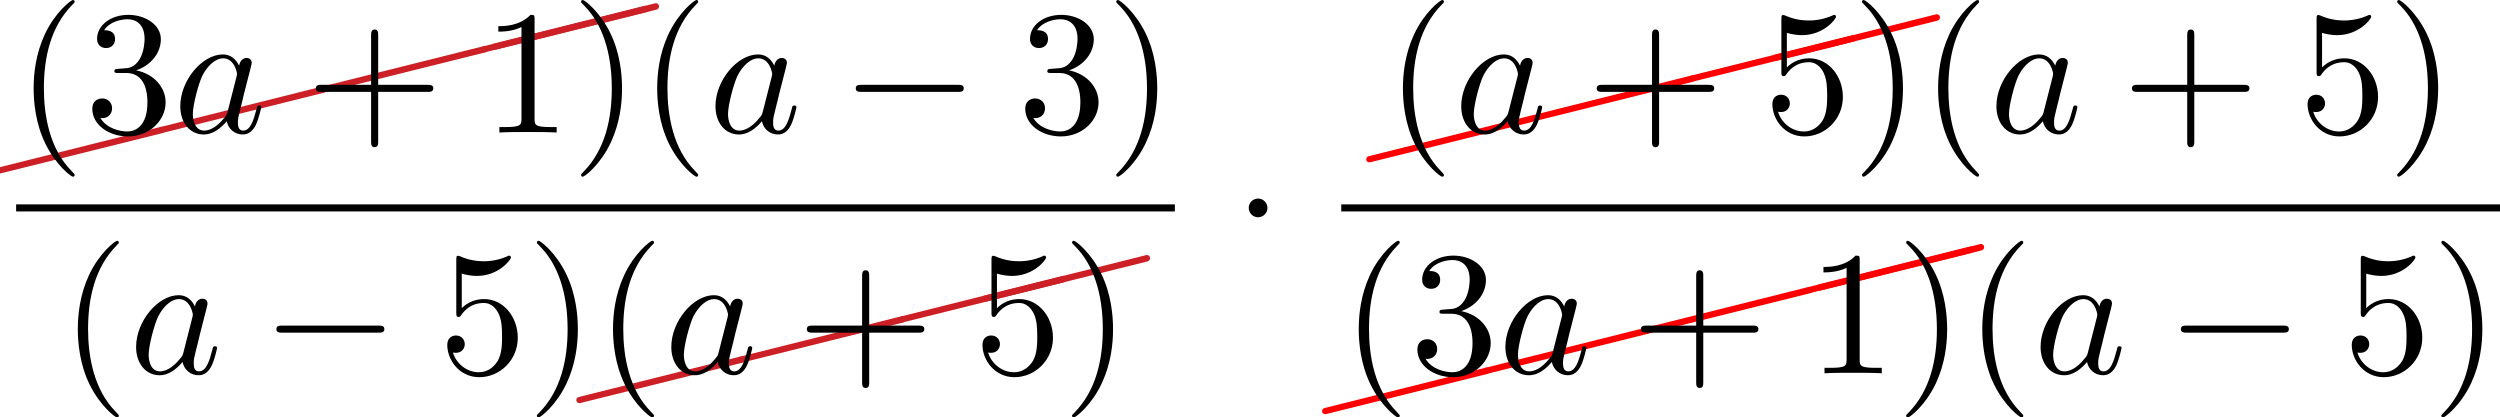 <?xml version='1.0' encoding='UTF-8'?>
<!-- This file was generated by dvisvgm 2.13.3 -->
<svg version='1.1' xmlns='http://www.w3.org/2000/svg' xmlns:xlink='http://www.w3.org/1999/xlink' width='154.332pt' height='25.772pt' viewBox='70.934 57.783 154.332 25.772'>
<defs>
<path id='g0-0' d='M7.189-2.509C7.375-2.509 7.571-2.509 7.571-2.727S7.375-2.945 7.189-2.945H1.287C1.102-2.945 .905-2.945 .905-2.727S1.102-2.509 1.287-2.509H7.189Z'/>
<path id='g0-1' d='M2.095-2.727C2.095-3.044 1.833-3.305 1.516-3.305S.938-3.044 .938-2.727S1.2-2.149 1.516-2.149S2.095-2.411 2.095-2.727Z'/>
<path id='g1-97' d='M4.069-4.124C3.873-4.527 3.556-4.822 3.065-4.822C1.789-4.822 .436-3.218 .436-1.625C.436-.6 1.036 .12 1.887 .12C2.105 .12 2.651 .076 3.305-.698C3.393-.24 3.775 .12 4.298 .12C4.68 .12 4.931-.131 5.105-.48C5.291-.873 5.433-1.538 5.433-1.56C5.433-1.669 5.335-1.669 5.302-1.669C5.193-1.669 5.182-1.625 5.149-1.473C4.964-.764 4.767-.12 4.32-.12C4.025-.12 3.993-.404 3.993-.622C3.993-.862 4.015-.949 4.135-1.429C4.255-1.887 4.276-1.996 4.375-2.411L4.767-3.938C4.844-4.244 4.844-4.265 4.844-4.309C4.844-4.495 4.713-4.604 4.527-4.604C4.265-4.604 4.102-4.364 4.069-4.124ZM3.36-1.298C3.305-1.102 3.305-1.08 3.142-.895C2.662-.295 2.215-.12 1.909-.12C1.364-.12 1.211-.72 1.211-1.145C1.211-1.691 1.56-3.033 1.811-3.535C2.149-4.178 2.64-4.582 3.076-4.582C3.785-4.582 3.938-3.687 3.938-3.622S3.916-3.491 3.905-3.436L3.36-1.298Z'/>
<path id='g3-24' d='M10.002-2.291C10.092-2.311 10.162-2.391 10.162-2.491C10.162-2.6 10.072-2.69 9.963-2.69C9.943-2.69 9.923-2.68 9.913-2.68L-.04-.189C-.13-.169-.189-.09-.189 0C-.189 .11-.11 .189 0 .189H.04L10.002-2.291Z'/>
<path id='g2-40' d='M3.611 2.618C3.611 2.585 3.611 2.564 3.425 2.378C2.062 1.004 1.713-1.058 1.713-2.727C1.713-4.625 2.127-6.524 3.469-7.887C3.611-8.018 3.611-8.04 3.611-8.073C3.611-8.149 3.567-8.182 3.502-8.182C3.393-8.182 2.411-7.44 1.767-6.055C1.211-4.855 1.08-3.644 1.08-2.727C1.08-1.876 1.2-.556 1.8 .676C2.455 2.018 3.393 2.727 3.502 2.727C3.567 2.727 3.611 2.695 3.611 2.618Z'/>
<path id='g2-41' d='M3.153-2.727C3.153-3.578 3.033-4.898 2.433-6.131C1.778-7.473 .84-8.182 .731-8.182C.665-8.182 .622-8.138 .622-8.073C.622-8.04 .622-8.018 .829-7.822C1.898-6.742 2.52-5.007 2.52-2.727C2.52-.862 2.116 1.058 .764 2.433C.622 2.564 .622 2.585 .622 2.618C.622 2.684 .665 2.727 .731 2.727C.84 2.727 1.822 1.985 2.465 .6C3.022-.6 3.153-1.811 3.153-2.727Z'/>
<path id='g2-43' d='M4.462-2.509H7.505C7.658-2.509 7.865-2.509 7.865-2.727S7.658-2.945 7.505-2.945H4.462V-6C4.462-6.153 4.462-6.36 4.244-6.36S4.025-6.153 4.025-6V-2.945H.971C.818-2.945 .611-2.945 .611-2.727S.818-2.509 .971-2.509H4.025V.545C4.025 .698 4.025 .905 4.244 .905S4.462 .698 4.462 .545V-2.509Z'/>
<path id='g2-49' d='M3.207-6.982C3.207-7.244 3.207-7.265 2.956-7.265C2.28-6.567 1.32-6.567 .971-6.567V-6.229C1.189-6.229 1.833-6.229 2.4-6.513V-.862C2.4-.469 2.367-.338 1.385-.338H1.036V0C1.418-.033 2.367-.033 2.804-.033S4.189-.033 4.571 0V-.338H4.222C3.24-.338 3.207-.458 3.207-.862V-6.982Z'/>
<path id='g2-51' d='M3.164-3.84C4.058-4.135 4.691-4.898 4.691-5.76C4.691-6.655 3.731-7.265 2.684-7.265C1.582-7.265 .753-6.611 .753-5.782C.753-5.422 .993-5.215 1.309-5.215C1.647-5.215 1.865-5.455 1.865-5.771C1.865-6.316 1.353-6.316 1.189-6.316C1.527-6.851 2.247-6.993 2.64-6.993C3.087-6.993 3.687-6.753 3.687-5.771C3.687-5.64 3.665-5.007 3.382-4.527C3.055-4.004 2.684-3.971 2.411-3.96C2.324-3.949 2.062-3.927 1.985-3.927C1.898-3.916 1.822-3.905 1.822-3.796C1.822-3.676 1.898-3.676 2.084-3.676H2.564C3.458-3.676 3.862-2.935 3.862-1.865C3.862-.382 3.109-.065 2.629-.065C2.16-.065 1.342-.251 .96-.895C1.342-.84 1.68-1.08 1.68-1.495C1.68-1.887 1.385-2.105 1.069-2.105C.807-2.105 .458-1.953 .458-1.473C.458-.48 1.473 .24 2.662 .24C3.993 .24 4.985-.753 4.985-1.865C4.985-2.76 4.298-3.611 3.164-3.84Z'/>
<path id='g2-53' d='M4.898-2.193C4.898-3.491 4.004-4.582 2.825-4.582C2.302-4.582 1.833-4.407 1.44-4.025V-6.153C1.658-6.087 2.018-6.011 2.367-6.011C3.709-6.011 4.473-7.004 4.473-7.145C4.473-7.211 4.44-7.265 4.364-7.265C4.353-7.265 4.331-7.265 4.276-7.233C4.058-7.135 3.524-6.916 2.793-6.916C2.356-6.916 1.855-6.993 1.342-7.222C1.255-7.255 1.233-7.255 1.211-7.255C1.102-7.255 1.102-7.167 1.102-6.993V-3.764C1.102-3.567 1.102-3.48 1.255-3.48C1.331-3.48 1.353-3.513 1.396-3.578C1.516-3.753 1.92-4.342 2.804-4.342C3.371-4.342 3.644-3.84 3.731-3.644C3.905-3.24 3.927-2.815 3.927-2.269C3.927-1.887 3.927-1.233 3.665-.775C3.404-.349 3-.065 2.498-.065C1.702-.065 1.08-.644 .895-1.287C.927-1.276 .96-1.265 1.08-1.265C1.44-1.265 1.625-1.538 1.625-1.8S1.44-2.335 1.08-2.335C.927-2.335 .545-2.258 .545-1.756C.545-.818 1.298 .24 2.52 .24C3.785 .24 4.898-.807 4.898-2.193Z'/>
</defs>
<g id='page1'>
<g fill='#cd2026'>
<use x='70.934' y='68.298' xlink:href='#g3-24'/>
<use x='80.897' y='65.807' xlink:href='#g3-24'/>
<use x='90.859' y='63.316' xlink:href='#g3-24'/>
<use x='100.822' y='60.826' xlink:href='#g3-24'/>
<use x='101.458' y='60.669' xlink:href='#g3-24'/>
</g>
<use x='71.93' y='65.965' xlink:href='#g2-40'/>
<use x='76.173' y='65.965' xlink:href='#g2-51'/>
<use x='81.627' y='65.965' xlink:href='#g1-97'/>
<use x='89.818' y='65.965' xlink:href='#g2-43'/>
<use x='100.727' y='65.965' xlink:href='#g2-49'/>
<use x='106.182' y='65.965' xlink:href='#g2-41'/>
<use x='110.424' y='65.965' xlink:href='#g2-40'/>
<use x='114.666' y='65.965' xlink:href='#g1-97'/>
<use x='122.857' y='65.965' xlink:href='#g0-0'/>
<use x='133.766' y='65.965' xlink:href='#g2-51'/>
<use x='139.221' y='65.965' xlink:href='#g2-41'/>
<rect x='71.93' y='70.4' height='.436' width='71.533'/>
<use x='74.658' y='80.828' xlink:href='#g2-40'/>
<use x='78.9' y='80.828' xlink:href='#g1-97'/>
<use x='87.091' y='80.828' xlink:href='#g0-0'/>
<use x='98' y='80.828' xlink:href='#g2-53'/>
<use x='103.454' y='80.828' xlink:href='#g2-41'/>
<g fill='#cd2026'>
<use x='106.7' y='82.48' xlink:href='#g3-24'/>
<use x='116.663' y='79.989' xlink:href='#g3-24'/>
<use x='126.626' y='77.498' xlink:href='#g3-24'/>
<use x='131.769' y='76.213' xlink:href='#g3-24'/>
</g>
<use x='107.697' y='80.828' xlink:href='#g2-40'/>
<use x='111.939' y='80.828' xlink:href='#g1-97'/>
<use x='120.13' y='80.828' xlink:href='#g2-43'/>
<use x='131.039' y='80.828' xlink:href='#g2-53'/>
<use x='136.493' y='80.828' xlink:href='#g2-41'/>
<use x='147.083' y='73.345' xlink:href='#g0-1'/>
<g fill='#f00'>
<use x='155.464' y='67.616' xlink:href='#g3-24'/>
<use x='165.426' y='65.126' xlink:href='#g3-24'/>
<use x='175.389' y='62.635' xlink:href='#g3-24'/>
<use x='180.533' y='61.35' xlink:href='#g3-24'/>
</g>
<use x='156.46' y='65.965' xlink:href='#g2-40'/>
<use x='160.703' y='65.965' xlink:href='#g1-97'/>
<use x='168.893' y='65.965' xlink:href='#g2-43'/>
<use x='179.802' y='65.965' xlink:href='#g2-53'/>
<use x='185.257' y='65.965' xlink:href='#g2-41'/>
<use x='189.499' y='65.965' xlink:href='#g2-40'/>
<use x='193.742' y='65.965' xlink:href='#g1-97'/>
<use x='201.932' y='65.965' xlink:href='#g2-43'/>
<use x='212.841' y='65.965' xlink:href='#g2-53'/>
<use x='218.296' y='65.965' xlink:href='#g2-41'/>
<rect x='153.733' y='70.4' height='.436' width='71.533'/>
<g fill='#f00'>
<use x='152.737' y='83.161' xlink:href='#g3-24'/>
<use x='162.699' y='80.67' xlink:href='#g3-24'/>
<use x='172.662' y='78.179' xlink:href='#g3-24'/>
<use x='182.624' y='75.689' xlink:href='#g3-24'/>
<use x='183.26' y='75.532' xlink:href='#g3-24'/>
</g>
<use x='153.733' y='80.828' xlink:href='#g2-40'/>
<use x='157.975' y='80.828' xlink:href='#g2-51'/>
<use x='163.43' y='80.828' xlink:href='#g1-97'/>
<use x='171.62' y='80.828' xlink:href='#g2-43'/>
<use x='182.53' y='80.828' xlink:href='#g2-49'/>
<use x='187.984' y='80.828' xlink:href='#g2-41'/>
<use x='192.226' y='80.828' xlink:href='#g2-40'/>
<use x='196.469' y='80.828' xlink:href='#g1-97'/>
<use x='204.66' y='80.828' xlink:href='#g0-0'/>
<use x='215.569' y='80.828' xlink:href='#g2-53'/>
<use x='221.023' y='80.828' xlink:href='#g2-41'/>
</g>
</svg><!--Rendered by QuickLaTeX.com-->